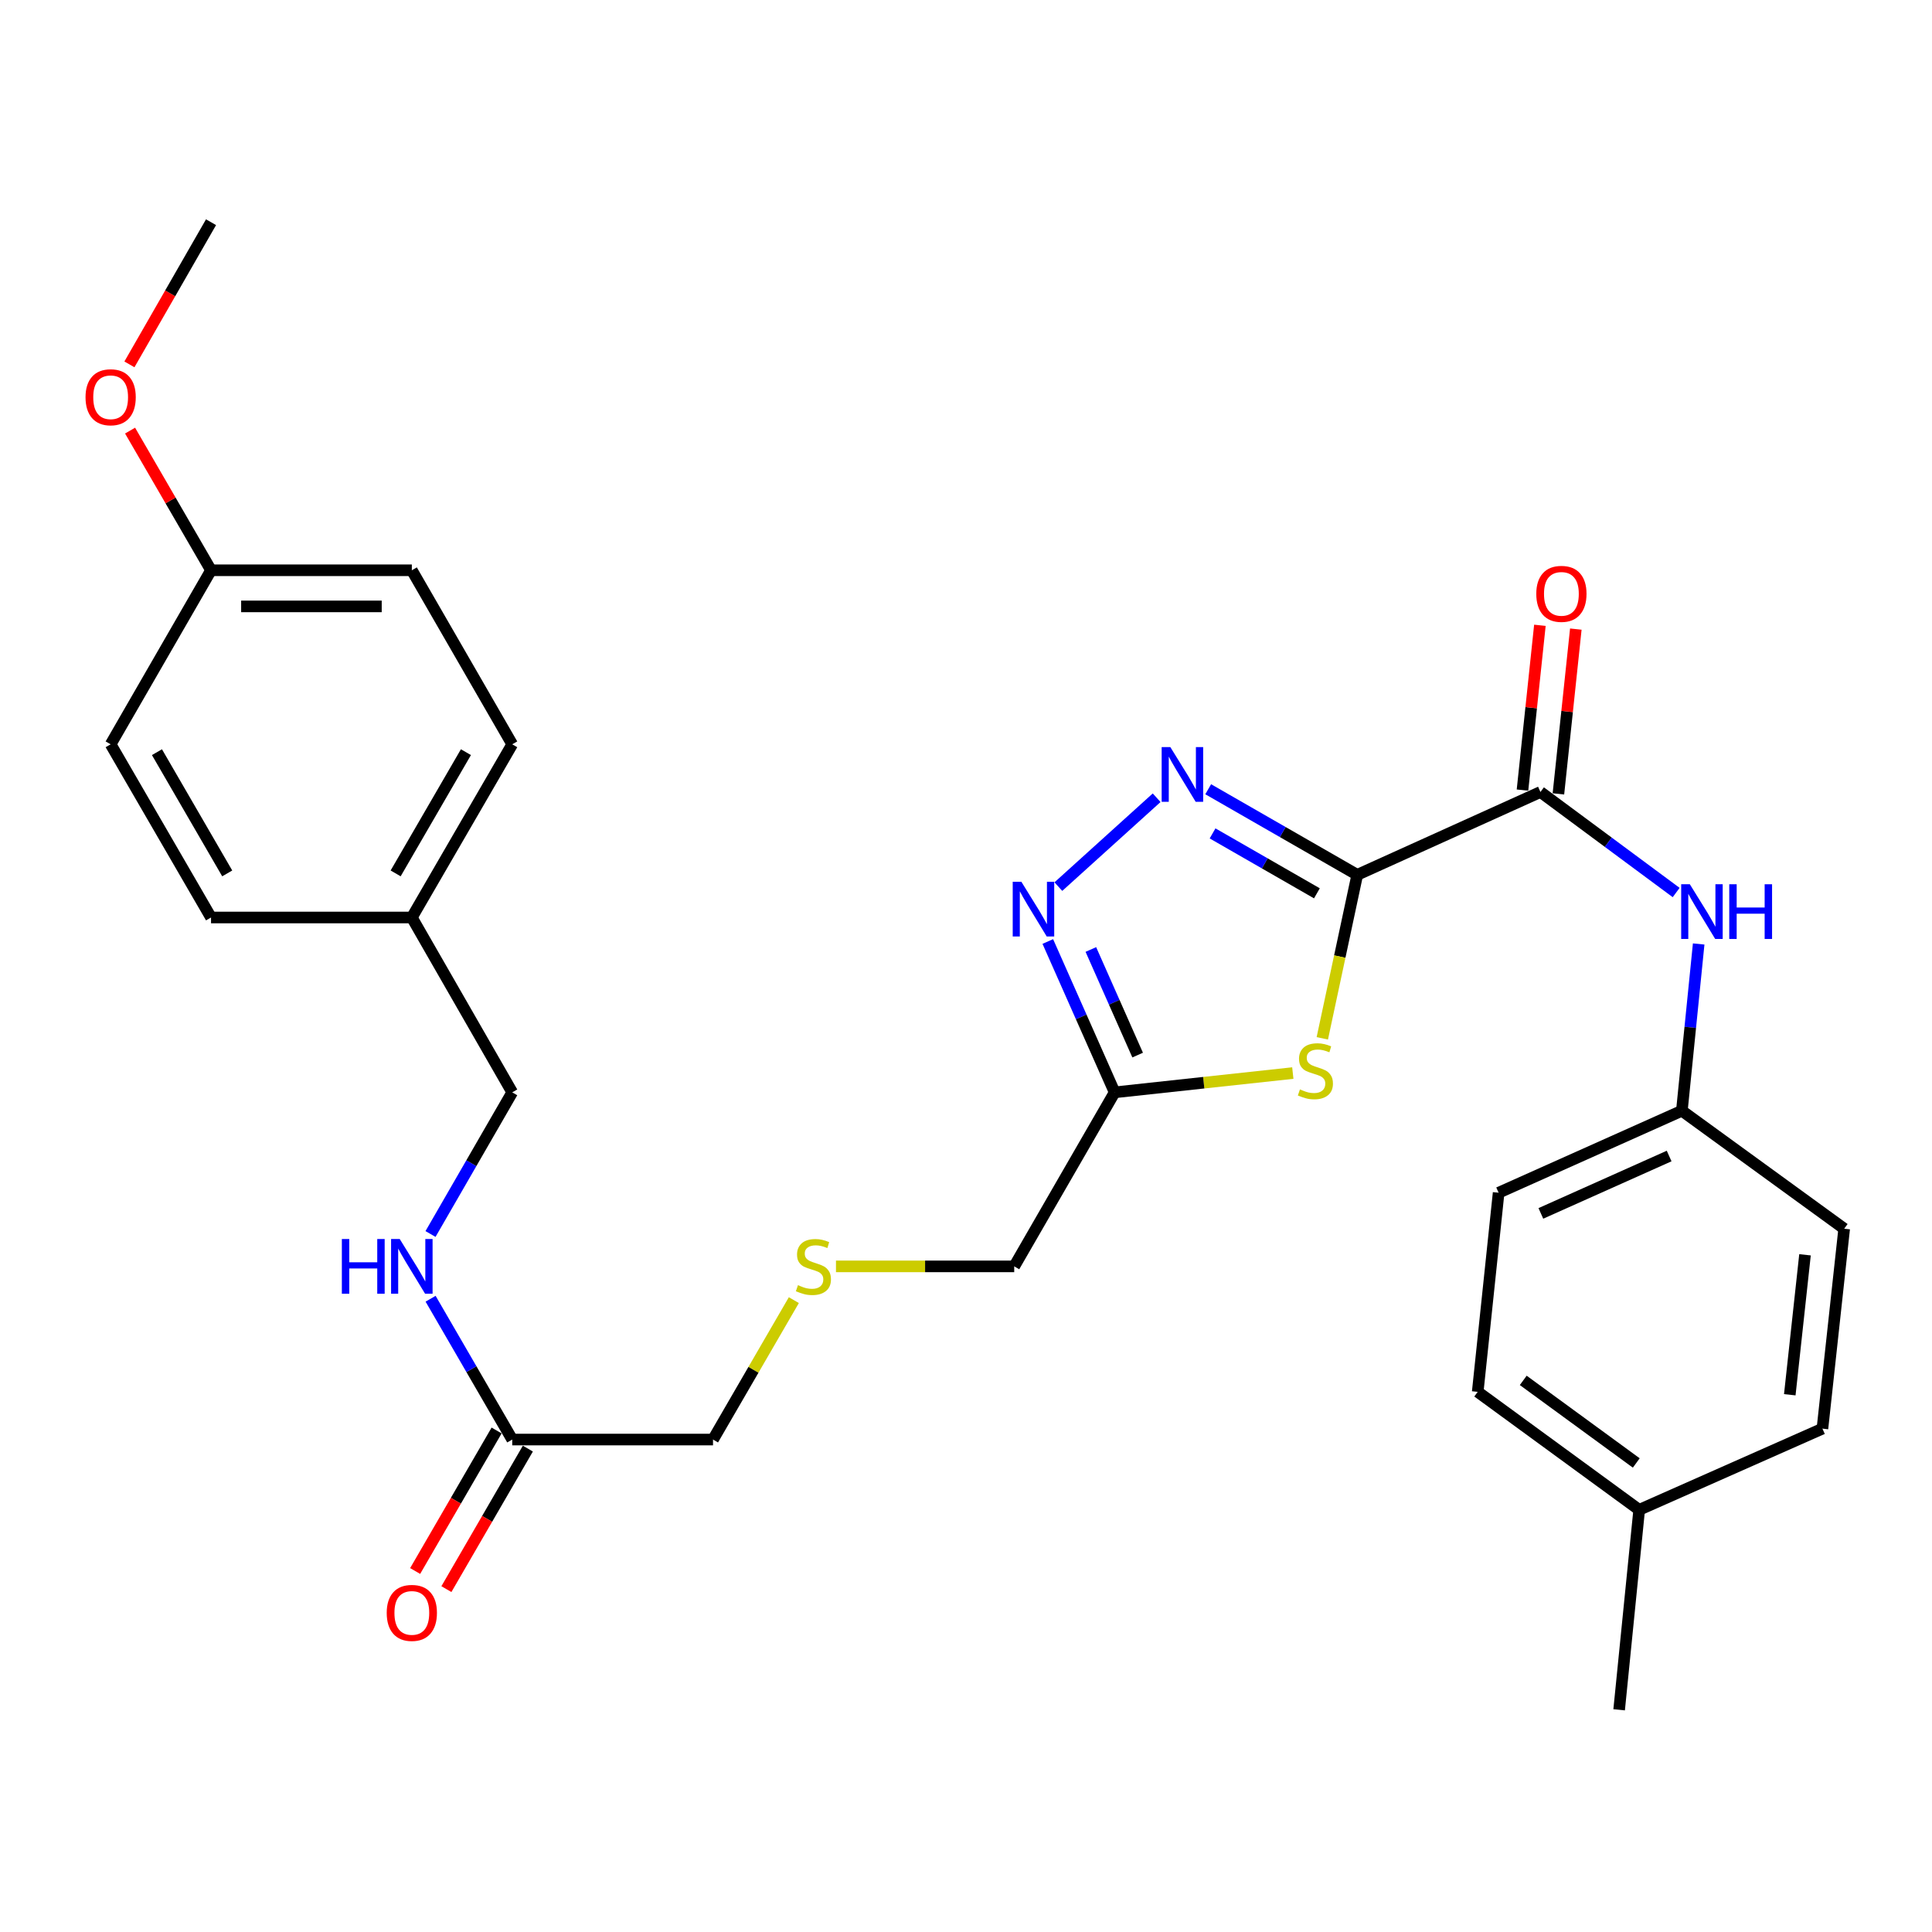<?xml version='1.0' encoding='iso-8859-1'?>
<svg version='1.1' baseProfile='full'
              xmlns='http://www.w3.org/2000/svg'
                      xmlns:rdkit='http://www.rdkit.org/xml'
                      xmlns:xlink='http://www.w3.org/1999/xlink'
                  xml:space='preserve'
width='1000px' height='1000px' viewBox='0 0 1000 1000'>
<!-- END OF HEADER -->
<rect style='opacity:1.0;fill:#FFFFFF;stroke:none' width='1000' height='1000' x='0' y='0'> </rect>
<path class='bond-0' d='M 702.508,452.811 L 663.936,430.66' style='fill:none;fill-rule:evenodd;stroke:#000000;stroke-width:6px;stroke-linecap:butt;stroke-linejoin:miter;stroke-opacity:1' />
<path class='bond-0' d='M 663.936,430.66 L 625.363,408.509' style='fill:none;fill-rule:evenodd;stroke:#0000FF;stroke-width:6px;stroke-linecap:butt;stroke-linejoin:miter;stroke-opacity:1' />
<path class='bond-0' d='M 681.626,462.379 L 654.625,446.873' style='fill:none;fill-rule:evenodd;stroke:#000000;stroke-width:6px;stroke-linecap:butt;stroke-linejoin:miter;stroke-opacity:1' />
<path class='bond-0' d='M 654.625,446.873 L 627.624,431.368' style='fill:none;fill-rule:evenodd;stroke:#0000FF;stroke-width:6px;stroke-linecap:butt;stroke-linejoin:miter;stroke-opacity:1' />
<path class='bond-1' d='M 702.508,452.811 L 693.465,495.124' style='fill:none;fill-rule:evenodd;stroke:#000000;stroke-width:6px;stroke-linecap:butt;stroke-linejoin:miter;stroke-opacity:1' />
<path class='bond-1' d='M 693.465,495.124 L 684.422,537.438' style='fill:none;fill-rule:evenodd;stroke:#CCCC00;stroke-width:6px;stroke-linecap:butt;stroke-linejoin:miter;stroke-opacity:1' />
<path class='bond-3' d='M 702.508,452.811 L 797.334,409.932' style='fill:none;fill-rule:evenodd;stroke:#000000;stroke-width:6px;stroke-linecap:butt;stroke-linejoin:miter;stroke-opacity:1' />
<path class='bond-2' d='M 598.676,412.906 L 547.809,458.906' style='fill:none;fill-rule:evenodd;stroke:#0000FF;stroke-width:6px;stroke-linecap:butt;stroke-linejoin:miter;stroke-opacity:1' />
<path class='bond-4' d='M 669.158,555.415 L 623.047,560.407' style='fill:none;fill-rule:evenodd;stroke:#CCCC00;stroke-width:6px;stroke-linecap:butt;stroke-linejoin:miter;stroke-opacity:1' />
<path class='bond-4' d='M 623.047,560.407 L 576.936,565.398' style='fill:none;fill-rule:evenodd;stroke:#000000;stroke-width:6px;stroke-linecap:butt;stroke-linejoin:miter;stroke-opacity:1' />
<path class='bond-29' d='M 542.342,487.316 L 559.639,526.357' style='fill:none;fill-rule:evenodd;stroke:#0000FF;stroke-width:6px;stroke-linecap:butt;stroke-linejoin:miter;stroke-opacity:1' />
<path class='bond-29' d='M 559.639,526.357 L 576.936,565.398' style='fill:none;fill-rule:evenodd;stroke:#000000;stroke-width:6px;stroke-linecap:butt;stroke-linejoin:miter;stroke-opacity:1' />
<path class='bond-29' d='M 564.626,491.454 L 576.734,518.783' style='fill:none;fill-rule:evenodd;stroke:#0000FF;stroke-width:6px;stroke-linecap:butt;stroke-linejoin:miter;stroke-opacity:1' />
<path class='bond-29' d='M 576.734,518.783 L 588.842,546.112' style='fill:none;fill-rule:evenodd;stroke:#000000;stroke-width:6px;stroke-linecap:butt;stroke-linejoin:miter;stroke-opacity:1' />
<path class='bond-5' d='M 797.334,409.932 L 832.457,435.95' style='fill:none;fill-rule:evenodd;stroke:#000000;stroke-width:6px;stroke-linecap:butt;stroke-linejoin:miter;stroke-opacity:1' />
<path class='bond-5' d='M 832.457,435.95 L 867.58,461.968' style='fill:none;fill-rule:evenodd;stroke:#0000FF;stroke-width:6px;stroke-linecap:butt;stroke-linejoin:miter;stroke-opacity:1' />
<path class='bond-7' d='M 806.631,410.914 L 811.137,368.266' style='fill:none;fill-rule:evenodd;stroke:#000000;stroke-width:6px;stroke-linecap:butt;stroke-linejoin:miter;stroke-opacity:1' />
<path class='bond-7' d='M 811.137,368.266 L 815.643,325.618' style='fill:none;fill-rule:evenodd;stroke:#FF0000;stroke-width:6px;stroke-linecap:butt;stroke-linejoin:miter;stroke-opacity:1' />
<path class='bond-7' d='M 788.037,408.95 L 792.543,366.301' style='fill:none;fill-rule:evenodd;stroke:#000000;stroke-width:6px;stroke-linecap:butt;stroke-linejoin:miter;stroke-opacity:1' />
<path class='bond-7' d='M 792.543,366.301 L 797.049,323.653' style='fill:none;fill-rule:evenodd;stroke:#FF0000;stroke-width:6px;stroke-linecap:butt;stroke-linejoin:miter;stroke-opacity:1' />
<path class='bond-12' d='M 576.936,565.398 L 524.958,655.477' style='fill:none;fill-rule:evenodd;stroke:#000000;stroke-width:6px;stroke-linecap:butt;stroke-linejoin:miter;stroke-opacity:1' />
<path class='bond-10' d='M 879.232,488.6 L 874.883,531.762' style='fill:none;fill-rule:evenodd;stroke:#0000FF;stroke-width:6px;stroke-linecap:butt;stroke-linejoin:miter;stroke-opacity:1' />
<path class='bond-10' d='M 874.883,531.762 L 870.533,574.924' style='fill:none;fill-rule:evenodd;stroke:#000000;stroke-width:6px;stroke-linecap:butt;stroke-linejoin:miter;stroke-opacity:1' />
<path class='bond-6' d='M 265.131,745.109 L 369.056,745.109' style='fill:none;fill-rule:evenodd;stroke:#000000;stroke-width:6px;stroke-linecap:butt;stroke-linejoin:miter;stroke-opacity:1' />
<path class='bond-8' d='M 265.131,745.109 L 244.003,708.668' style='fill:none;fill-rule:evenodd;stroke:#000000;stroke-width:6px;stroke-linecap:butt;stroke-linejoin:miter;stroke-opacity:1' />
<path class='bond-8' d='M 244.003,708.668 L 222.875,672.227' style='fill:none;fill-rule:evenodd;stroke:#0000FF;stroke-width:6px;stroke-linecap:butt;stroke-linejoin:miter;stroke-opacity:1' />
<path class='bond-9' d='M 257.043,740.42 L 235.961,776.786' style='fill:none;fill-rule:evenodd;stroke:#000000;stroke-width:6px;stroke-linecap:butt;stroke-linejoin:miter;stroke-opacity:1' />
<path class='bond-9' d='M 235.961,776.786 L 214.879,813.152' style='fill:none;fill-rule:evenodd;stroke:#FF0000;stroke-width:6px;stroke-linecap:butt;stroke-linejoin:miter;stroke-opacity:1' />
<path class='bond-9' d='M 273.219,749.797 L 252.136,786.163' style='fill:none;fill-rule:evenodd;stroke:#000000;stroke-width:6px;stroke-linecap:butt;stroke-linejoin:miter;stroke-opacity:1' />
<path class='bond-9' d='M 252.136,786.163 L 231.054,822.529' style='fill:none;fill-rule:evenodd;stroke:#FF0000;stroke-width:6px;stroke-linecap:butt;stroke-linejoin:miter;stroke-opacity:1' />
<path class='bond-13' d='M 222.832,638.717 L 243.981,602.058' style='fill:none;fill-rule:evenodd;stroke:#0000FF;stroke-width:6px;stroke-linecap:butt;stroke-linejoin:miter;stroke-opacity:1' />
<path class='bond-13' d='M 243.981,602.058 L 265.131,565.398' style='fill:none;fill-rule:evenodd;stroke:#000000;stroke-width:6px;stroke-linecap:butt;stroke-linejoin:miter;stroke-opacity:1' />
<path class='bond-17' d='M 870.533,574.924 L 954.545,635.98' style='fill:none;fill-rule:evenodd;stroke:#000000;stroke-width:6px;stroke-linecap:butt;stroke-linejoin:miter;stroke-opacity:1' />
<path class='bond-18' d='M 870.533,574.924 L 775.687,617.356' style='fill:none;fill-rule:evenodd;stroke:#000000;stroke-width:6px;stroke-linecap:butt;stroke-linejoin:miter;stroke-opacity:1' />
<path class='bond-18' d='M 863.942,598.355 L 797.549,628.058' style='fill:none;fill-rule:evenodd;stroke:#000000;stroke-width:6px;stroke-linecap:butt;stroke-linejoin:miter;stroke-opacity:1' />
<path class='bond-11' d='M 432.702,655.477 L 478.83,655.477' style='fill:none;fill-rule:evenodd;stroke:#CCCC00;stroke-width:6px;stroke-linecap:butt;stroke-linejoin:miter;stroke-opacity:1' />
<path class='bond-11' d='M 478.83,655.477 L 524.958,655.477' style='fill:none;fill-rule:evenodd;stroke:#000000;stroke-width:6px;stroke-linecap:butt;stroke-linejoin:miter;stroke-opacity:1' />
<path class='bond-25' d='M 410.894,672.947 L 389.975,709.028' style='fill:none;fill-rule:evenodd;stroke:#CCCC00;stroke-width:6px;stroke-linecap:butt;stroke-linejoin:miter;stroke-opacity:1' />
<path class='bond-25' d='M 389.975,709.028 L 369.056,745.109' style='fill:none;fill-rule:evenodd;stroke:#000000;stroke-width:6px;stroke-linecap:butt;stroke-linejoin:miter;stroke-opacity:1' />
<path class='bond-14' d='M 265.131,565.398 L 213.163,474.894' style='fill:none;fill-rule:evenodd;stroke:#000000;stroke-width:6px;stroke-linecap:butt;stroke-linejoin:miter;stroke-opacity:1' />
<path class='bond-19' d='M 213.163,474.894 L 109.228,474.894' style='fill:none;fill-rule:evenodd;stroke:#000000;stroke-width:6px;stroke-linecap:butt;stroke-linejoin:miter;stroke-opacity:1' />
<path class='bond-20' d='M 213.163,474.894 L 265.131,385.252' style='fill:none;fill-rule:evenodd;stroke:#000000;stroke-width:6px;stroke-linecap:butt;stroke-linejoin:miter;stroke-opacity:1' />
<path class='bond-20' d='M 204.783,452.07 L 241.16,389.321' style='fill:none;fill-rule:evenodd;stroke:#000000;stroke-width:6px;stroke-linecap:butt;stroke-linejoin:miter;stroke-opacity:1' />
<path class='bond-15' d='M 109.228,295.173 L 213.163,295.173' style='fill:none;fill-rule:evenodd;stroke:#000000;stroke-width:6px;stroke-linecap:butt;stroke-linejoin:miter;stroke-opacity:1' />
<path class='bond-15' d='M 124.818,313.87 L 197.573,313.87' style='fill:none;fill-rule:evenodd;stroke:#000000;stroke-width:6px;stroke-linecap:butt;stroke-linejoin:miter;stroke-opacity:1' />
<path class='bond-26' d='M 109.228,295.173 L 88.278,259.027' style='fill:none;fill-rule:evenodd;stroke:#000000;stroke-width:6px;stroke-linecap:butt;stroke-linejoin:miter;stroke-opacity:1' />
<path class='bond-26' d='M 88.278,259.027 L 67.327,222.881' style='fill:none;fill-rule:evenodd;stroke:#FF0000;stroke-width:6px;stroke-linecap:butt;stroke-linejoin:miter;stroke-opacity:1' />
<path class='bond-31' d='M 109.228,295.173 L 57.271,385.252' style='fill:none;fill-rule:evenodd;stroke:#000000;stroke-width:6px;stroke-linecap:butt;stroke-linejoin:miter;stroke-opacity:1' />
<path class='bond-16' d='M 848.439,781.485 L 764.863,720.418' style='fill:none;fill-rule:evenodd;stroke:#000000;stroke-width:6px;stroke-linecap:butt;stroke-linejoin:miter;stroke-opacity:1' />
<path class='bond-16' d='M 846.934,757.229 L 788.43,714.482' style='fill:none;fill-rule:evenodd;stroke:#000000;stroke-width:6px;stroke-linecap:butt;stroke-linejoin:miter;stroke-opacity:1' />
<path class='bond-27' d='M 848.439,781.485 L 838.062,884.984' style='fill:none;fill-rule:evenodd;stroke:#000000;stroke-width:6px;stroke-linecap:butt;stroke-linejoin:miter;stroke-opacity:1' />
<path class='bond-30' d='M 848.439,781.485 L 943.286,739.469' style='fill:none;fill-rule:evenodd;stroke:#000000;stroke-width:6px;stroke-linecap:butt;stroke-linejoin:miter;stroke-opacity:1' />
<path class='bond-24' d='M 954.545,635.98 L 943.286,739.469' style='fill:none;fill-rule:evenodd;stroke:#000000;stroke-width:6px;stroke-linecap:butt;stroke-linejoin:miter;stroke-opacity:1' />
<path class='bond-24' d='M 934.269,649.481 L 926.387,721.923' style='fill:none;fill-rule:evenodd;stroke:#000000;stroke-width:6px;stroke-linecap:butt;stroke-linejoin:miter;stroke-opacity:1' />
<path class='bond-23' d='M 775.687,617.356 L 764.863,720.418' style='fill:none;fill-rule:evenodd;stroke:#000000;stroke-width:6px;stroke-linecap:butt;stroke-linejoin:miter;stroke-opacity:1' />
<path class='bond-22' d='M 109.228,474.894 L 57.271,385.252' style='fill:none;fill-rule:evenodd;stroke:#000000;stroke-width:6px;stroke-linecap:butt;stroke-linejoin:miter;stroke-opacity:1' />
<path class='bond-22' d='M 117.611,452.072 L 81.241,389.322' style='fill:none;fill-rule:evenodd;stroke:#000000;stroke-width:6px;stroke-linecap:butt;stroke-linejoin:miter;stroke-opacity:1' />
<path class='bond-21' d='M 265.131,385.252 L 213.163,295.173' style='fill:none;fill-rule:evenodd;stroke:#000000;stroke-width:6px;stroke-linecap:butt;stroke-linejoin:miter;stroke-opacity:1' />
<path class='bond-28' d='M 66.988,188.602 L 88.108,151.809' style='fill:none;fill-rule:evenodd;stroke:#FF0000;stroke-width:6px;stroke-linecap:butt;stroke-linejoin:miter;stroke-opacity:1' />
<path class='bond-28' d='M 88.108,151.809 L 109.228,115.016' style='fill:none;fill-rule:evenodd;stroke:#000000;stroke-width:6px;stroke-linecap:butt;stroke-linejoin:miter;stroke-opacity:1' />
<path  class='atom-1' d='M 605.754 386.683
L 615.034 401.683
Q 615.954 403.163, 617.434 405.843
Q 618.914 408.523, 618.994 408.683
L 618.994 386.683
L 622.754 386.683
L 622.754 415.003
L 618.874 415.003
L 608.914 398.603
Q 607.754 396.683, 606.514 394.483
Q 605.314 392.283, 604.954 391.603
L 604.954 415.003
L 601.274 415.003
L 601.274 386.683
L 605.754 386.683
' fill='#0000FF'/>
<path  class='atom-2' d='M 672.851 563.869
Q 673.171 563.989, 674.491 564.549
Q 675.811 565.109, 677.251 565.469
Q 678.731 565.789, 680.171 565.789
Q 682.851 565.789, 684.411 564.509
Q 685.971 563.189, 685.971 560.909
Q 685.971 559.349, 685.171 558.389
Q 684.411 557.429, 683.211 556.909
Q 682.011 556.389, 680.011 555.789
Q 677.491 555.029, 675.971 554.309
Q 674.491 553.589, 673.411 552.069
Q 672.371 550.549, 672.371 547.989
Q 672.371 544.429, 674.771 542.229
Q 677.211 540.029, 682.011 540.029
Q 685.291 540.029, 689.011 541.589
L 688.091 544.669
Q 684.691 543.269, 682.131 543.269
Q 679.371 543.269, 677.851 544.429
Q 676.331 545.549, 676.371 547.509
Q 676.371 549.029, 677.131 549.949
Q 677.931 550.869, 679.051 551.389
Q 680.211 551.909, 682.131 552.509
Q 684.691 553.309, 686.211 554.109
Q 687.731 554.909, 688.811 556.549
Q 689.931 558.149, 689.931 560.909
Q 689.931 564.829, 687.291 566.949
Q 684.691 569.029, 680.331 569.029
Q 677.811 569.029, 675.891 568.469
Q 674.011 567.949, 671.771 567.029
L 672.851 563.869
' fill='#CCCC00'/>
<path  class='atom-3' d='M 528.66 456.402
L 537.94 471.402
Q 538.86 472.882, 540.34 475.562
Q 541.82 478.242, 541.9 478.402
L 541.9 456.402
L 545.66 456.402
L 545.66 484.722
L 541.78 484.722
L 531.82 468.322
Q 530.66 466.402, 529.42 464.202
Q 528.22 462.002, 527.86 461.322
L 527.86 484.722
L 524.18 484.722
L 524.18 456.402
L 528.66 456.402
' fill='#0000FF'/>
<path  class='atom-6' d='M 874.66 457.69
L 883.94 472.69
Q 884.86 474.17, 886.34 476.85
Q 887.82 479.53, 887.9 479.69
L 887.9 457.69
L 891.66 457.69
L 891.66 486.01
L 887.78 486.01
L 877.82 469.61
Q 876.66 467.69, 875.42 465.49
Q 874.22 463.29, 873.86 462.61
L 873.86 486.01
L 870.18 486.01
L 870.18 457.69
L 874.66 457.69
' fill='#0000FF'/>
<path  class='atom-6' d='M 895.06 457.69
L 898.9 457.69
L 898.9 469.73
L 913.38 469.73
L 913.38 457.69
L 917.22 457.69
L 917.22 486.01
L 913.38 486.01
L 913.38 472.93
L 898.9 472.93
L 898.9 486.01
L 895.06 486.01
L 895.06 457.69
' fill='#0000FF'/>
<path  class='atom-8' d='M 795.178 307.375
Q 795.178 300.575, 798.538 296.775
Q 801.898 292.975, 808.178 292.975
Q 814.458 292.975, 817.818 296.775
Q 821.178 300.575, 821.178 307.375
Q 821.178 314.255, 817.778 318.175
Q 814.378 322.055, 808.178 322.055
Q 801.938 322.055, 798.538 318.175
Q 795.178 314.295, 795.178 307.375
M 808.178 318.855
Q 812.498 318.855, 814.818 315.975
Q 817.178 313.055, 817.178 307.375
Q 817.178 301.815, 814.818 299.015
Q 812.498 296.175, 808.178 296.175
Q 803.858 296.175, 801.498 298.975
Q 799.178 301.775, 799.178 307.375
Q 799.178 313.095, 801.498 315.975
Q 803.858 318.855, 808.178 318.855
' fill='#FF0000'/>
<path  class='atom-9' d='M 176.943 641.317
L 180.783 641.317
L 180.783 653.357
L 195.263 653.357
L 195.263 641.317
L 199.103 641.317
L 199.103 669.637
L 195.263 669.637
L 195.263 656.557
L 180.783 656.557
L 180.783 669.637
L 176.943 669.637
L 176.943 641.317
' fill='#0000FF'/>
<path  class='atom-9' d='M 206.903 641.317
L 216.183 656.317
Q 217.103 657.797, 218.583 660.477
Q 220.063 663.157, 220.143 663.317
L 220.143 641.317
L 223.903 641.317
L 223.903 669.637
L 220.023 669.637
L 210.063 653.237
Q 208.903 651.317, 207.663 649.117
Q 206.463 646.917, 206.103 646.237
L 206.103 669.637
L 202.423 669.637
L 202.423 641.317
L 206.903 641.317
' fill='#0000FF'/>
<path  class='atom-10' d='M 200.163 834.831
Q 200.163 828.031, 203.523 824.231
Q 206.883 820.431, 213.163 820.431
Q 219.443 820.431, 222.803 824.231
Q 226.163 828.031, 226.163 834.831
Q 226.163 841.711, 222.763 845.631
Q 219.363 849.511, 213.163 849.511
Q 206.923 849.511, 203.523 845.631
Q 200.163 841.751, 200.163 834.831
M 213.163 846.311
Q 217.483 846.311, 219.803 843.431
Q 222.163 840.511, 222.163 834.831
Q 222.163 829.271, 219.803 826.471
Q 217.483 823.631, 213.163 823.631
Q 208.843 823.631, 206.483 826.431
Q 204.163 829.231, 204.163 834.831
Q 204.163 840.551, 206.483 843.431
Q 208.843 846.311, 213.163 846.311
' fill='#FF0000'/>
<path  class='atom-12' d='M 413.023 665.197
Q 413.343 665.317, 414.663 665.877
Q 415.983 666.437, 417.423 666.797
Q 418.903 667.117, 420.343 667.117
Q 423.023 667.117, 424.583 665.837
Q 426.143 664.517, 426.143 662.237
Q 426.143 660.677, 425.343 659.717
Q 424.583 658.757, 423.383 658.237
Q 422.183 657.717, 420.183 657.117
Q 417.663 656.357, 416.143 655.637
Q 414.663 654.917, 413.583 653.397
Q 412.543 651.877, 412.543 649.317
Q 412.543 645.757, 414.943 643.557
Q 417.383 641.357, 422.183 641.357
Q 425.463 641.357, 429.183 642.917
L 428.263 645.997
Q 424.863 644.597, 422.303 644.597
Q 419.543 644.597, 418.023 645.757
Q 416.503 646.877, 416.543 648.837
Q 416.543 650.357, 417.303 651.277
Q 418.103 652.197, 419.223 652.717
Q 420.383 653.237, 422.303 653.837
Q 424.863 654.637, 426.383 655.437
Q 427.903 656.237, 428.983 657.877
Q 430.103 659.477, 430.103 662.237
Q 430.103 666.157, 427.463 668.277
Q 424.863 670.357, 420.503 670.357
Q 417.983 670.357, 416.063 669.797
Q 414.183 669.277, 411.943 668.357
L 413.023 665.197
' fill='#CCCC00'/>
<path  class='atom-27' d='M 44.271 205.611
Q 44.271 198.811, 47.631 195.011
Q 50.991 191.211, 57.271 191.211
Q 63.551 191.211, 66.911 195.011
Q 70.271 198.811, 70.271 205.611
Q 70.271 212.491, 66.871 216.411
Q 63.471 220.291, 57.271 220.291
Q 51.031 220.291, 47.631 216.411
Q 44.271 212.531, 44.271 205.611
M 57.271 217.091
Q 61.591 217.091, 63.911 214.211
Q 66.271 211.291, 66.271 205.611
Q 66.271 200.051, 63.911 197.251
Q 61.591 194.411, 57.271 194.411
Q 52.951 194.411, 50.591 197.211
Q 48.271 200.011, 48.271 205.611
Q 48.271 211.331, 50.591 214.211
Q 52.951 217.091, 57.271 217.091
' fill='#FF0000'/>
</svg>
